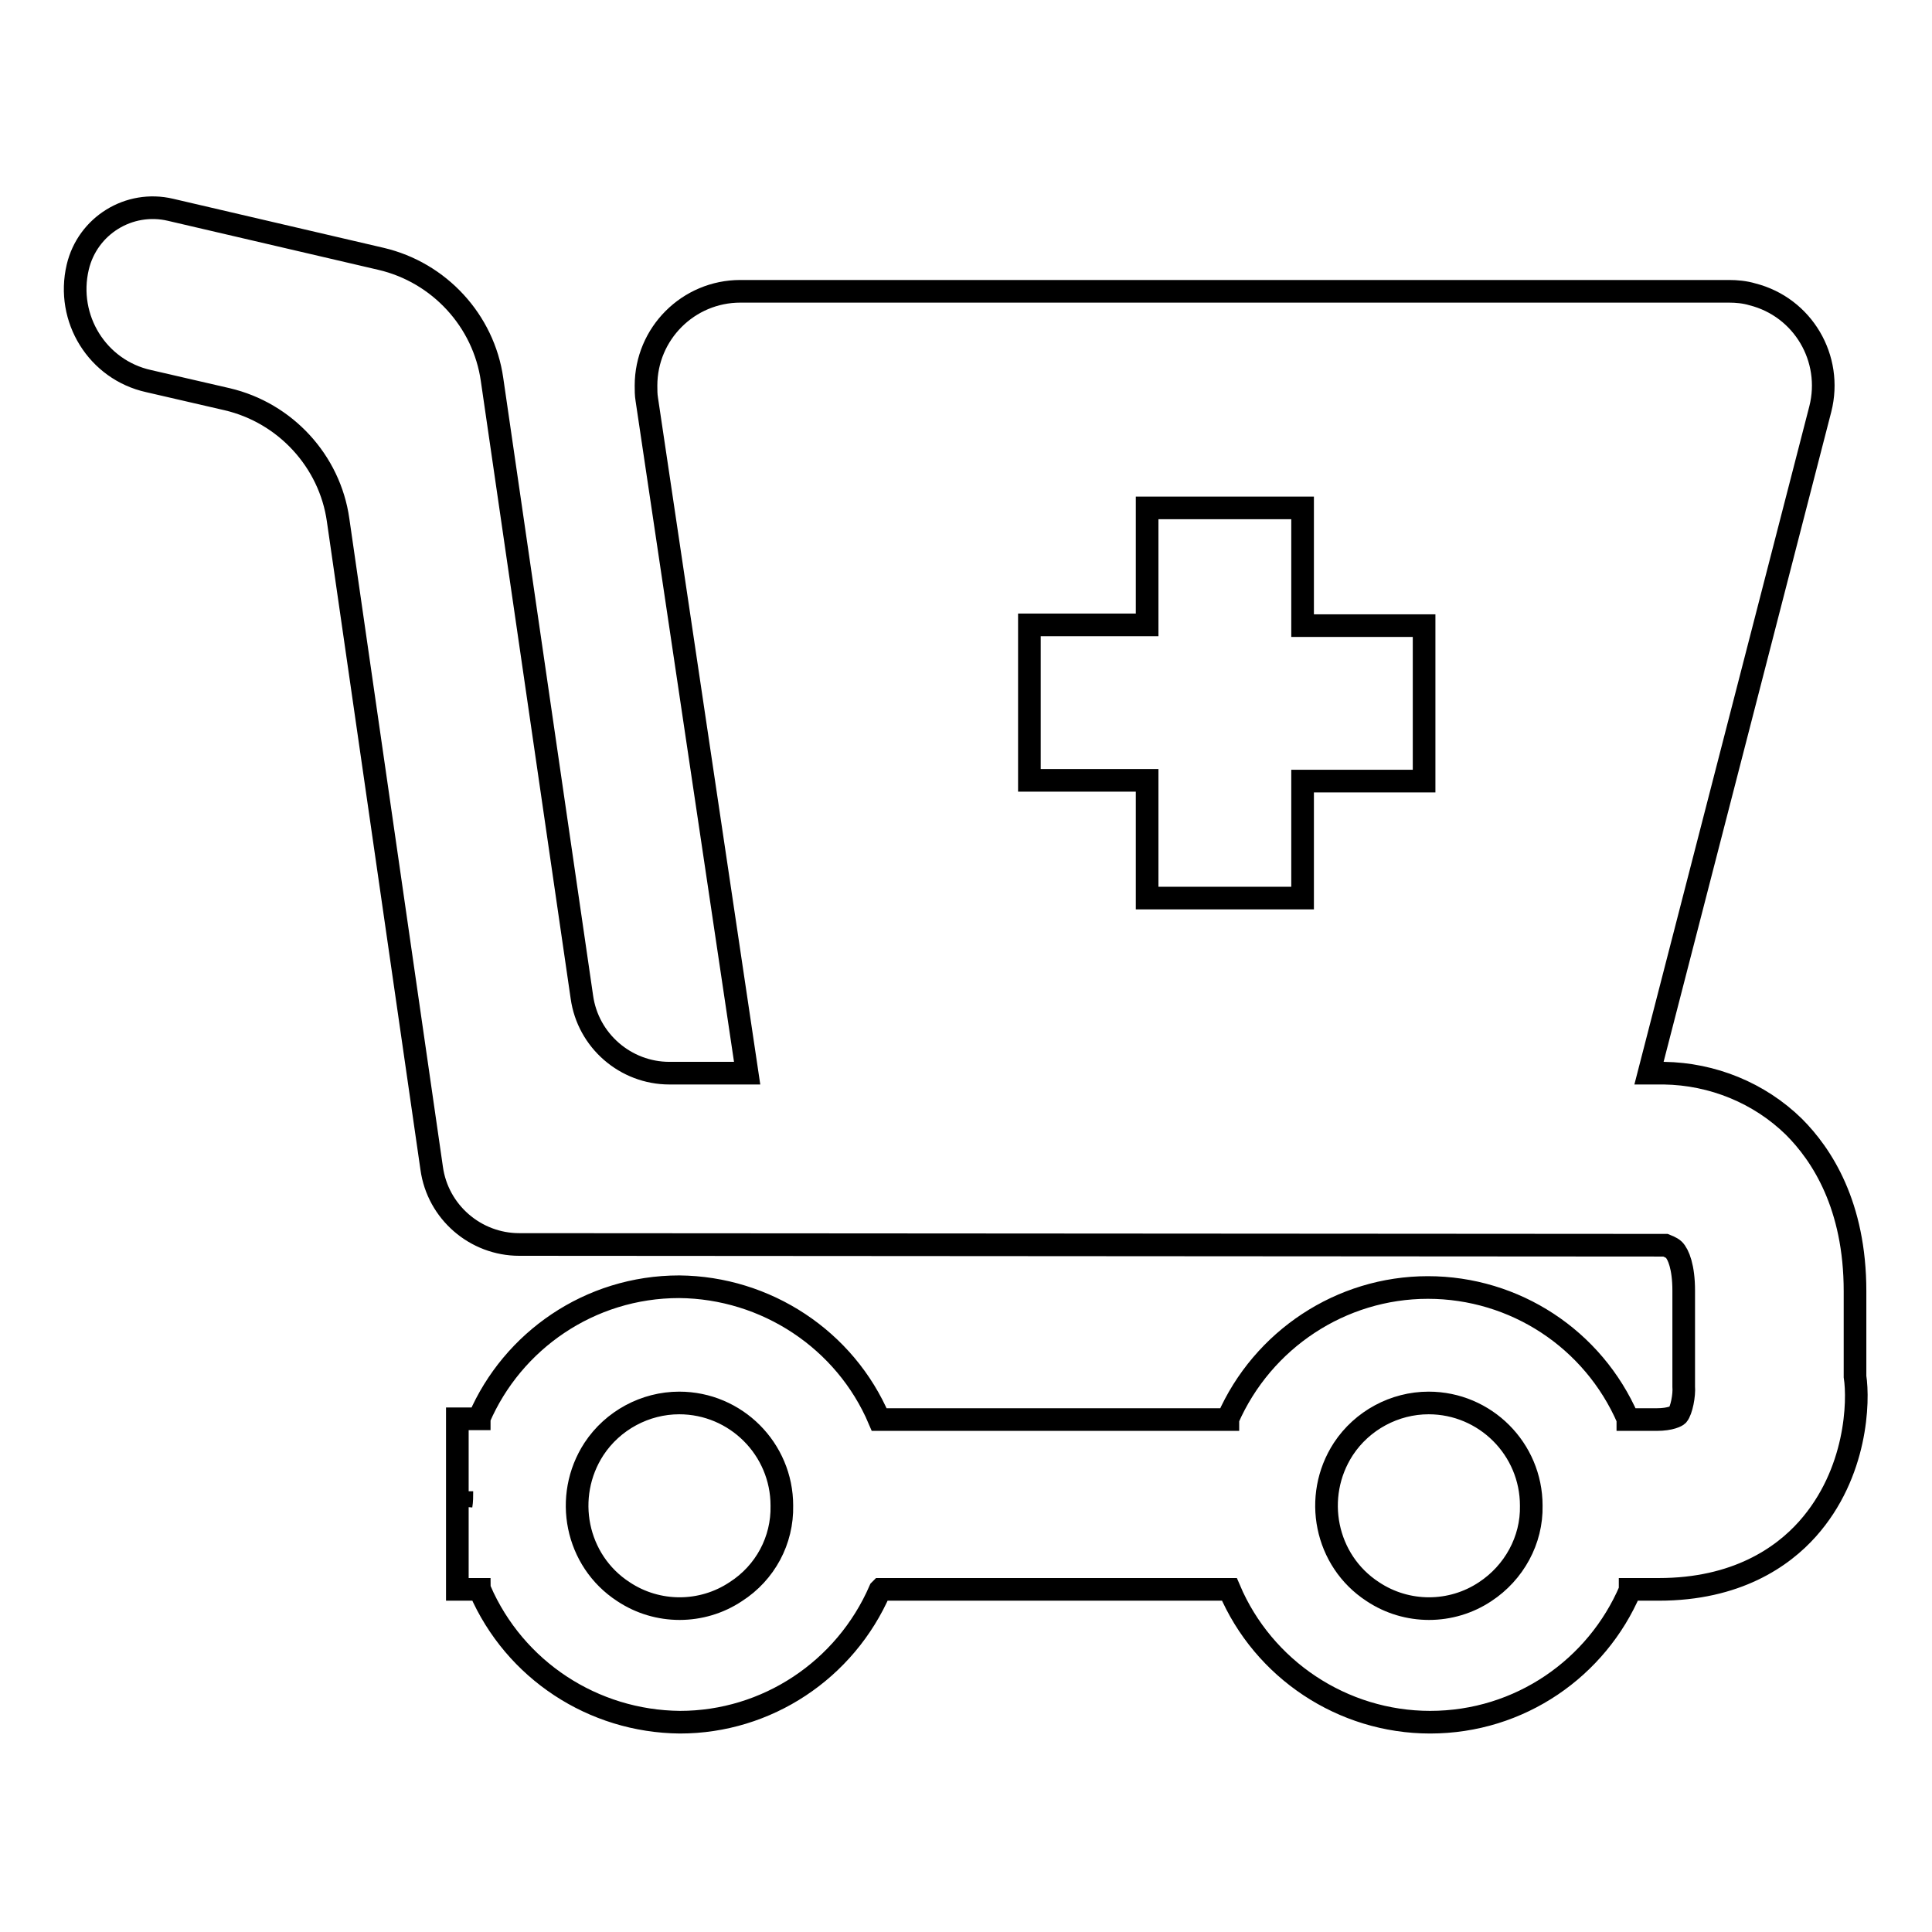 <?xml version="1.0" encoding="utf-8"?>
<!-- Svg Vector Icons : http://www.onlinewebfonts.com/icon -->
<!DOCTYPE svg PUBLIC "-//W3C//DTD SVG 1.1//EN" "http://www.w3.org/Graphics/SVG/1.1/DTD/svg11.dtd">
<svg version="1.1" xmlns="http://www.w3.org/2000/svg" xmlns:xlink="http://www.w3.org/1999/xlink" x="0px" y="0px" viewBox="0 0 256 256" enable-background="new 0 0 256 256" xml:space="preserve">
<g> <path stroke-width="3" fill-opacity="0" stroke="#000000"  d="M245.8,182.4v-11.3c0-11.4-4.4-18.1-8.1-21.8c-4.6-4.5-10.8-7-17.2-7.1h-2l22.7-88c1.7-6.7-2.3-13.5-9-15.2 c-1-0.3-2.1-0.4-3.1-0.4H98.1c-6.9,0-12.5,5.6-12.5,12.5c0,0.6,0,1.2,0.1,1.8L99,142.2l-10.3,0c-5.8,0-10.8-4.3-11.6-10.1 L65.2,50.3c-1.1-7.8-7-14.2-14.7-16l-27.9-6.5c-5.5-1.3-11,2.1-12.3,7.6c0,0,0,0,0,0c-1.6,6.8,2.6,13.6,9.4,15.1l10.4,2.4 c7.7,1.8,13.6,8.2,14.7,16l12.4,85.9c0.8,5.8,5.8,10.1,11.6,10.1l151.9,0.1c0,0,0.8,0.3,1.1,0.6c0.6,0.6,1.3,2.3,1.3,5.4v11.7l0,1 c0.1,1.2-0.3,3.2-0.8,3.8c-0.1,0.1-0.9,0.6-2.8,0.6h-3.8l0-0.1c-4.6-10.6-15-17.4-26.5-17.4c-11.5,0-21.9,6.9-26.5,17.4 c0,0,0,0.1,0,0.1h-46.2c-4.5-10.6-15-17.5-26.5-17.6c-11.9,0-22.1,7.2-26.5,17.4c0,0,0,0.1,0,0.1h-2.9v22.6h2.9c0,0,0,0.1,0.1,0.1 c4.6,10.6,15,17.4,26.5,17.5c11.5,0,21.9-6.9,26.5-17.5l0.1-0.1h46.2c4.5,10.6,15,17.6,26.6,17.6c11.9,0,22.1-7.2,26.5-17.5l0-0.1 h3.8c10.3,0,16.4-4.3,19.7-8C246.1,195.2,246.3,185.6,245.8,182.4z M136.4,82.8H152V67.3h20.6v15.6h16.1v20.6h-16.1V119H152v-15.6 h-15.6V82.8L136.4,82.8z M61.2,197.6c0,0.6-0.1,1.3-0.1,1.9v0C61.2,198.9,61.2,198.3,61.2,197.6z M97.5,210.9c-4.5,3-10.4,3-14.9,0 c-6.3-4.1-8-12.6-3.9-18.9c2.5-3.8,6.8-6.1,11.3-6.1c7.5,0,13.6,6.1,13.6,13.6C103.7,204.1,101.4,208.4,97.5,210.9z M196.8,210.9 c-4.5,3-10.4,3-14.9,0c-6.3-4.1-8-12.6-3.9-18.9c2.5-3.8,6.8-6.1,11.3-6.1c7.5,0,13.6,6.1,13.6,13.6 C203,204.1,200.6,208.4,196.8,210.9z"/></g>
</svg>